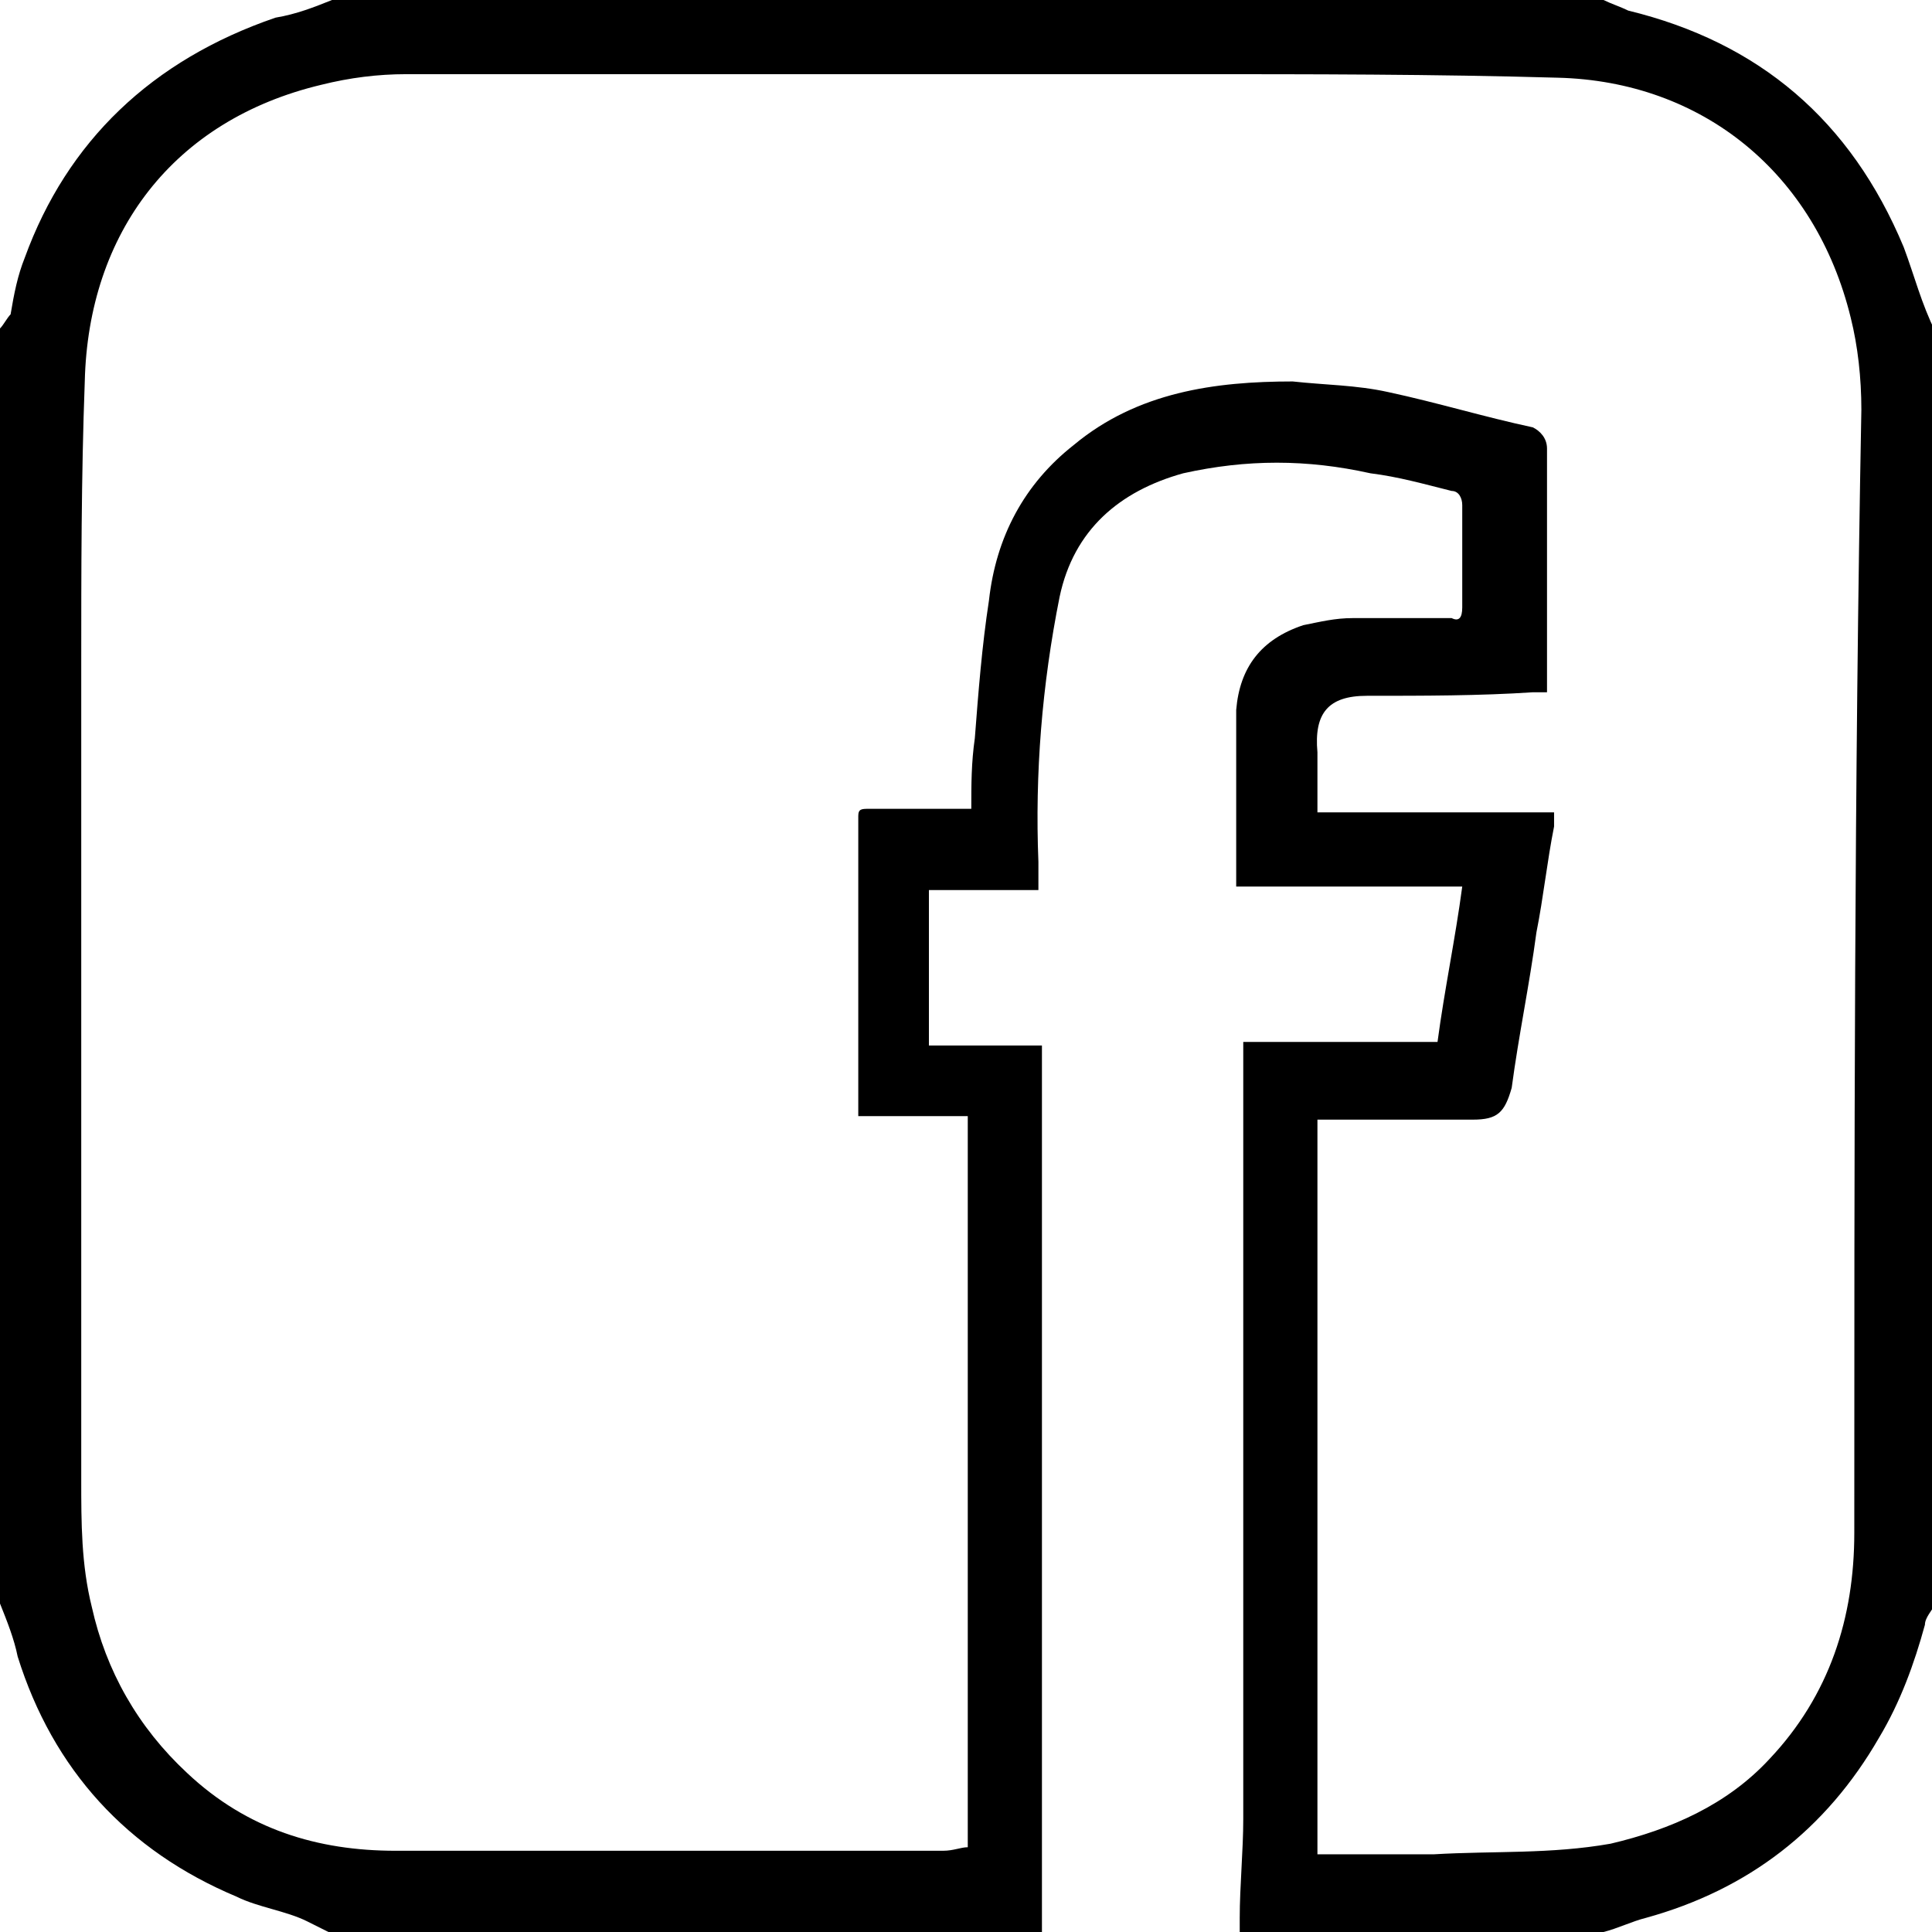 <?xml version="1.0" encoding="utf-8"?>
<!-- Generator: Adobe Illustrator 24.1.3, SVG Export Plug-In . SVG Version: 6.00 Build 0)  -->
<svg version="1.1" id="Layer_1" xmlns="http://www.w3.org/2000/svg" xmlns:xlink="http://www.w3.org/1999/xlink" x="0px" y="0px"
	 viewBox="0 0 54.7 54.7" style="enable-background:new 0 0 54.7 54.7;" xml:space="preserve">
<path d="M53.9,7c-1.5-3.6-4.1-5.8-7.8-6.7c-0.2-0.1-0.5-0.2-0.7-0.3c-12,0-24,0-36,0c-0.5,0.2-1,0.4-1.6,0.5C4.3,1.7,1.9,4,0.7,7.3
	c-0.2,0.5-0.3,1-0.4,1.6C0.2,9,0.1,9.2,0,9.3c0,12,0,24.1,0,36.1c0.2,0.5,0.4,1,0.5,1.5c1,3.2,3.1,5.5,6.2,6.8
	c0.6,0.3,1.4,0.4,2,0.7c0.2,0.1,0.4,0.2,0.6,0.3c6.7,0,13.4,0,20.2,0c0-4.5,0-9.1,0-13.6c0-3.7,0-7.4,0-11.1c0-0.1,0-0.2,0-0.4
	c-1.1,0-2.1,0-3.2,0c0-1.5,0-2.9,0-4.4c1,0,2.1,0,3.1,0c0-0.3,0-0.6,0-0.8c-0.1-2.5,0.1-5,0.6-7.5c0.4-1.9,1.7-3,3.5-3.5
	c1.8-0.4,3.5-0.4,5.3,0c0.8,0.1,1.5,0.3,2.3,0.5c0.2,0,0.3,0.2,0.3,0.4c0,1,0,2,0,2.9c0,0.3-0.1,0.4-0.3,0.3c-0.9,0-1.8,0-2.8,0
	c-0.5,0-0.9,0.1-1.4,0.2c-1.2,0.4-1.8,1.2-1.9,2.4c0,1.8,0,3.4,0,5c2.1,0,4.2,0,6.4,0c-0.2,1.5-0.5,2.9-0.7,4.4c-1.8,0-3.7,0-5.5,0
	c0,0.1,0,0.3,0,0.4c0,7.2,0,14.4,0,21.6c0,0.9-0.1,1.9-0.1,2.8c0,0.1,0,0.3,0,0.4c3.4,0,6.9,0,10.3,0c0.4-0.1,0.8-0.3,1.2-0.4
	c2.9-0.8,5.1-2.5,6.6-5.1c0.6-1,1-2.1,1.3-3.2c0-0.2,0.2-0.4,0.3-0.6c0-12,0-24,0-36C54.4,8.6,54.2,7.8,53.9,7z M52.5,43.4
	c0,2.4-0.7,4.6-2.4,6.4c-1.2,1.3-2.8,2-4.5,2.4c-1.7,0.3-3.3,0.2-5,0.3c-1.1,0-2.2,0-3.3,0c0-6.9,0-13.9,0-20.8c0.1,0,0.3,0,0.4,0
	c1.3,0,2.6,0,4,0c0.7,0,0.9-0.2,1.1-0.9c0.2-1.5,0.5-2.9,0.7-4.4c0.2-1,0.3-2,0.5-3c0-0.1,0-0.2,0-0.4c-2.2,0-4.5,0-6.7,0
	c0-0.3,0-0.5,0-0.7c0-0.3,0-0.6,0-1c-0.1-1.1,0.3-1.6,1.4-1.6c1.6,0,3.2,0,4.7-0.1c0.1,0,0.3,0,0.4,0c0-0.1,0-0.3,0-0.4c0-2,0-4,0-6
	c0-0.2,0-0.3,0-0.5c0-0.3-0.2-0.5-0.4-0.6c-1.4-0.3-2.7-0.7-4.1-1c-0.9-0.2-1.8-0.2-2.7-0.3c-2.2,0-4.4,0.3-6.2,1.8
	C29,13.7,28.2,15.2,28,17c-0.2,1.3-0.3,2.6-0.4,3.9c-0.1,0.7-0.1,1.3-0.1,2c-0.2,0-0.3,0-0.5,0c-0.8,0-1.6,0-2.4,0
	c-0.2,0-0.3,0-0.3,0.2c0,2.8,0,5.5,0,8.3c0,0,0,0.1,0,0.2c1,0,2,0,3.1,0c0,6.9,0,13.8,0,20.7c-0.2,0-0.4,0.1-0.7,0.1
	c-5.2,0-10.4,0-15.5,0c-2.2,0-4.2-0.6-5.9-2.2c-1.4-1.3-2.3-2.9-2.7-4.7c-0.3-1.2-0.3-2.4-0.3-3.6c0-2.9,0-5.7,0-8.6
	c0-4.8,0-9.6,0-14.4c0-2.7,0-5.4,0.1-8.1c0.1-4.2,2.5-7.4,6.7-8.4c0.8-0.2,1.6-0.3,2.4-0.3c4.6,0,9.2,0,13.8,0c2.8,0,5.6,0,8.3,0
	c3.5,0,7,0,10.5,0.1c4.1,0.1,7.3,2.7,8.3,6.8c0.2,0.8,0.3,1.7,0.3,2.6C52.5,22.2,52.5,32.8,52.5,43.4z"/>
</svg>
